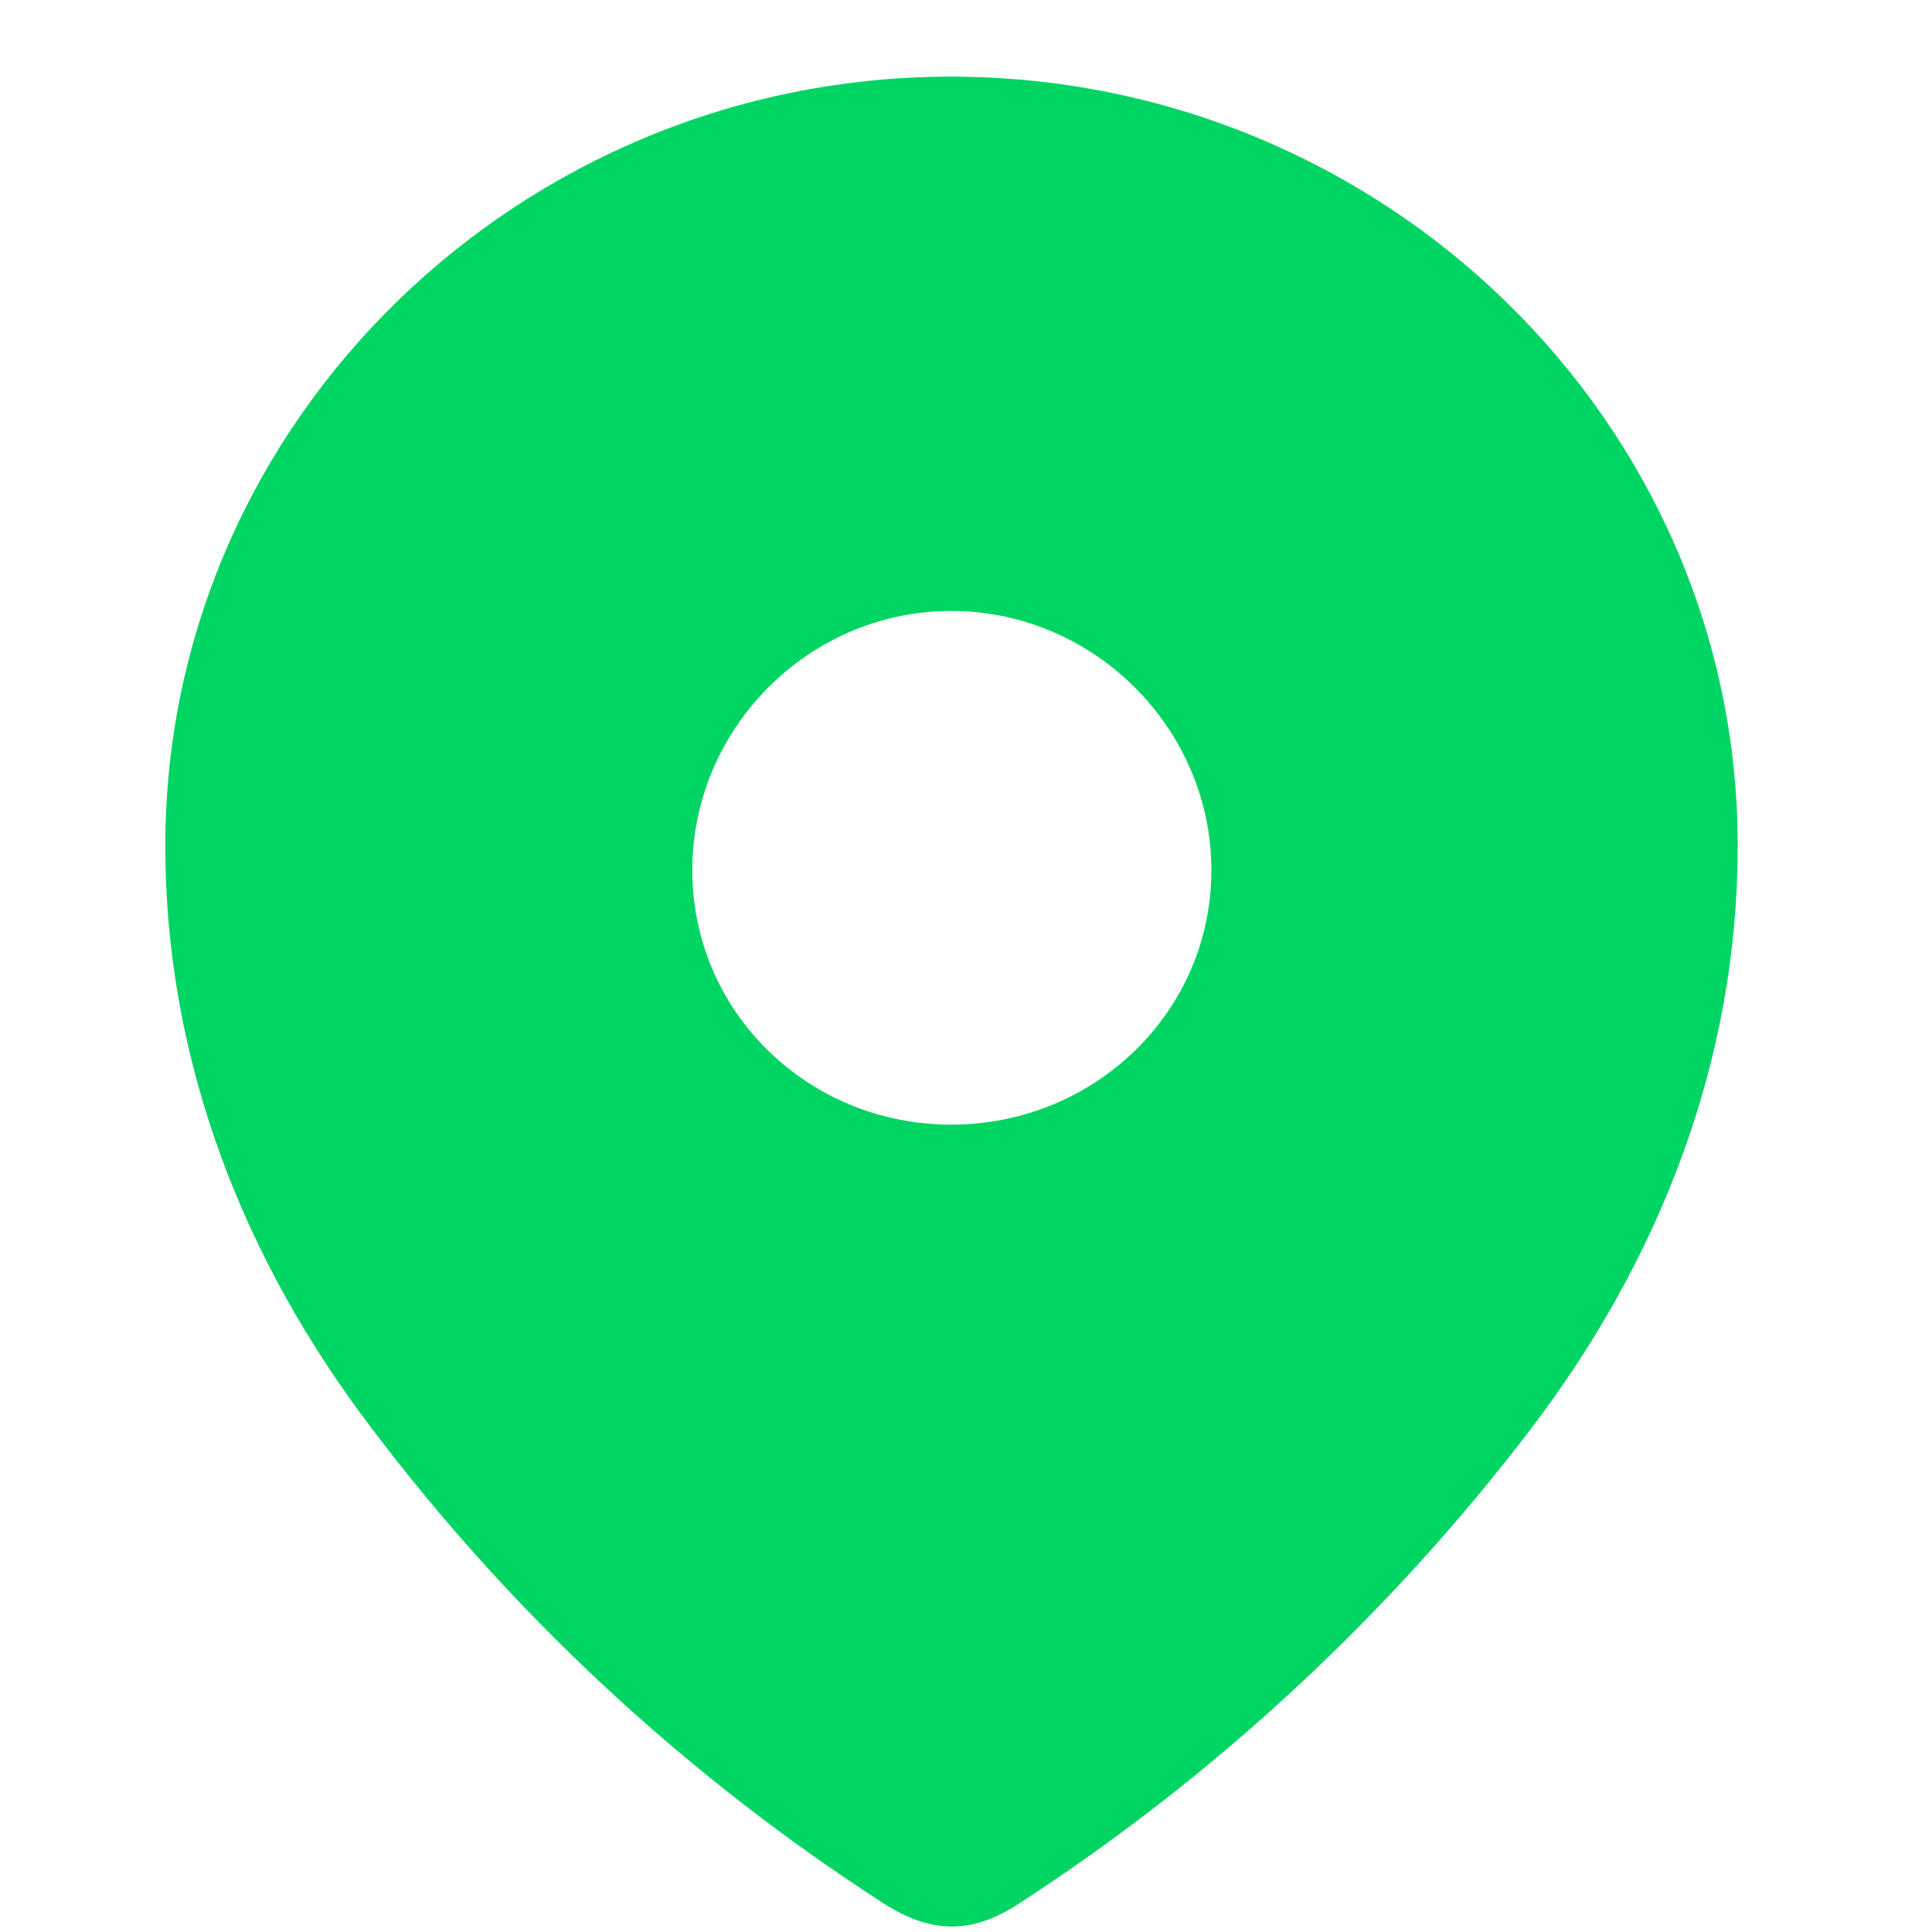  <svg className='inline-block mr-4' width="18" height="18" viewBox="0 0 9 9" fill="none" xmlns="http://www.w3.org/2000/svg">
                                            <g id="Location">
                                                <path id="Location_2" fill-rule="evenodd" clip-rule="evenodd" d="M0.77 3.941C0.77 1.959 2.426 0.357 4.429 0.357C6.439 0.357 8.095 1.959 8.095 3.941C8.095 4.94 7.732 5.867 7.134 6.653C6.474 7.52 5.661 8.275 4.746 8.868C4.537 9.005 4.348 9.015 4.118 8.868C3.198 8.275 2.385 7.52 1.731 6.653C1.132 5.867 0.77 4.94 0.77 3.941ZM3.225 4.053C3.225 4.717 3.767 5.239 4.431 5.239C5.096 5.239 5.643 4.717 5.643 4.053C5.643 3.394 5.096 2.846 4.431 2.846C3.767 2.846 3.225 3.394 3.225 4.053Z" fill="#00D563" />
                                            </g>
                                        </svg>
